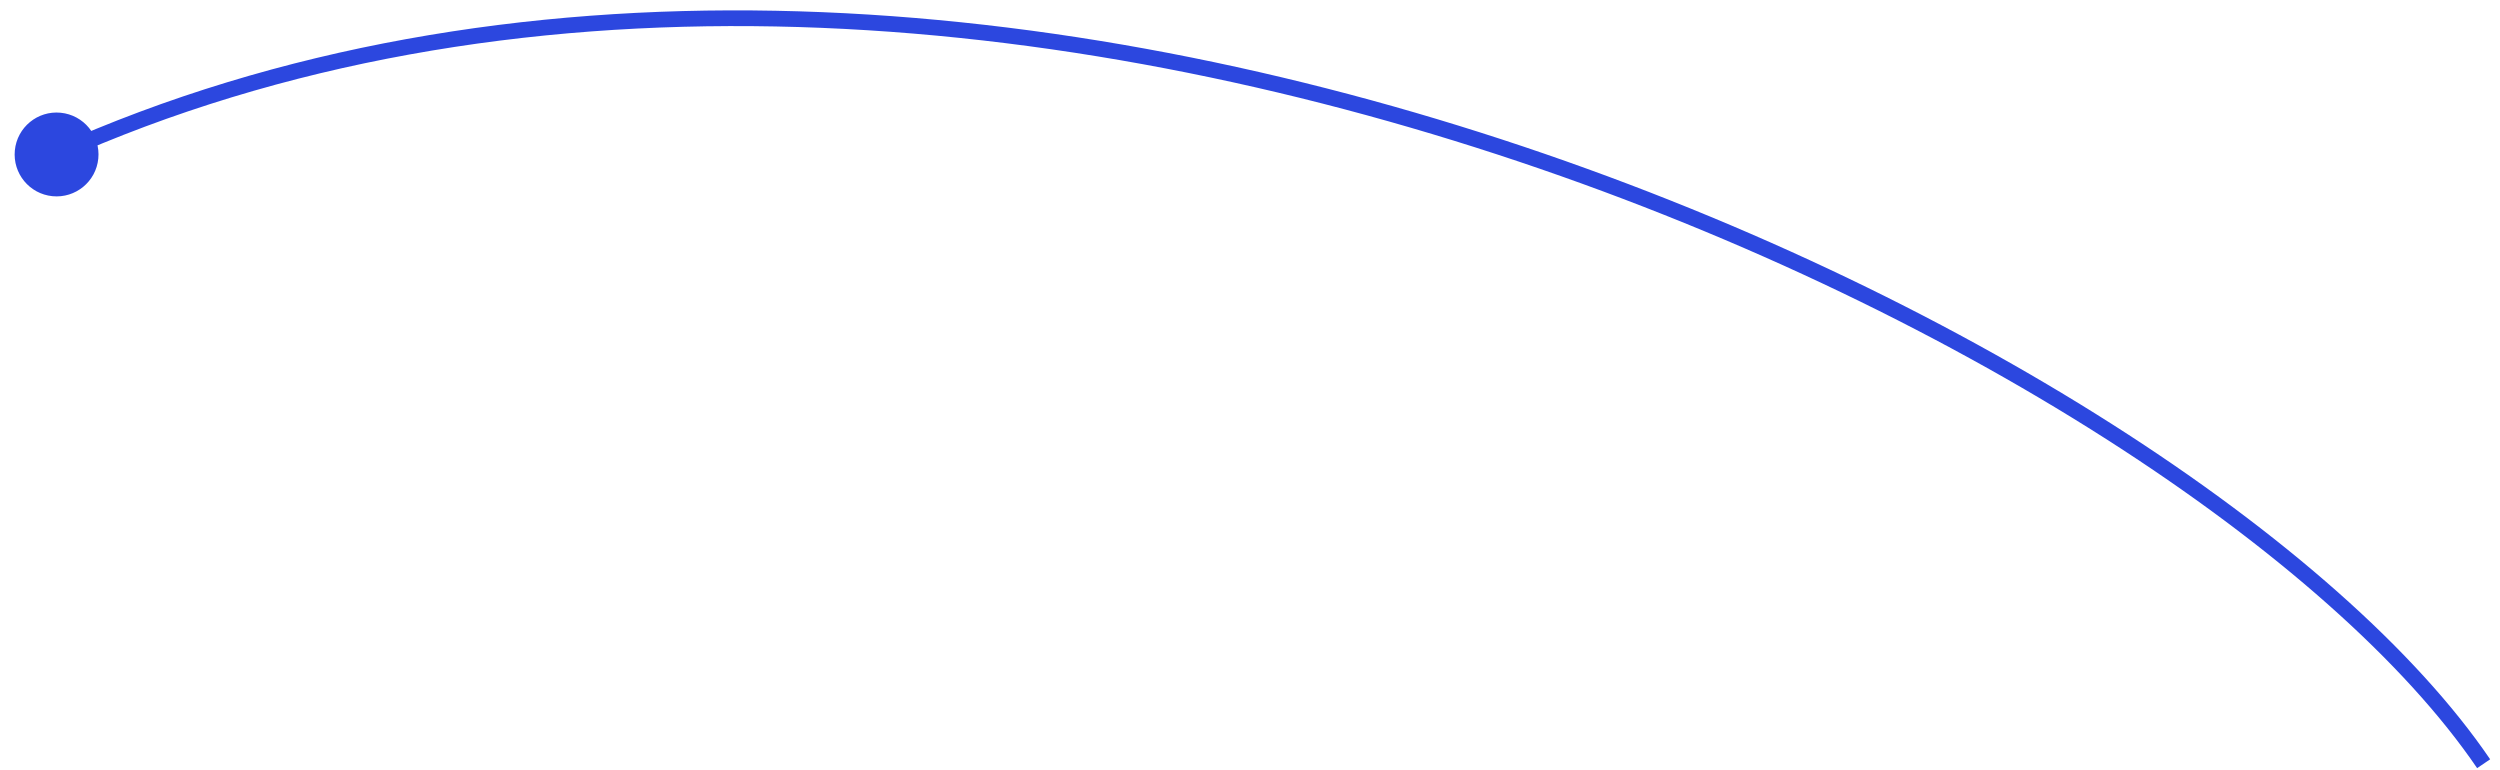 <?xml version="1.0" encoding="UTF-8"?> <svg xmlns="http://www.w3.org/2000/svg" width="159" height="49" viewBox="0 0 159 49" fill="none"> <path d="M0.944 9.564C0.801 11.03 1.873 12.334 3.338 12.478C4.804 12.621 6.109 11.549 6.252 10.083C6.395 8.617 5.323 7.313 3.857 7.17C2.392 7.026 1.087 8.098 0.944 9.564ZM158.373 48.291C153.694 41.417 145.257 33.944 134.373 27.006C123.48 20.062 110.104 13.634 95.513 8.866C66.344 -0.666 32.239 -3.588 3.393 9.368L3.803 10.28C32.337 -2.536 66.162 0.326 95.203 9.816C109.717 14.559 123.016 20.952 133.835 27.849C144.663 34.751 152.974 42.137 157.546 48.854L158.373 48.291Z" fill="#2C47DF"></path> </svg> 